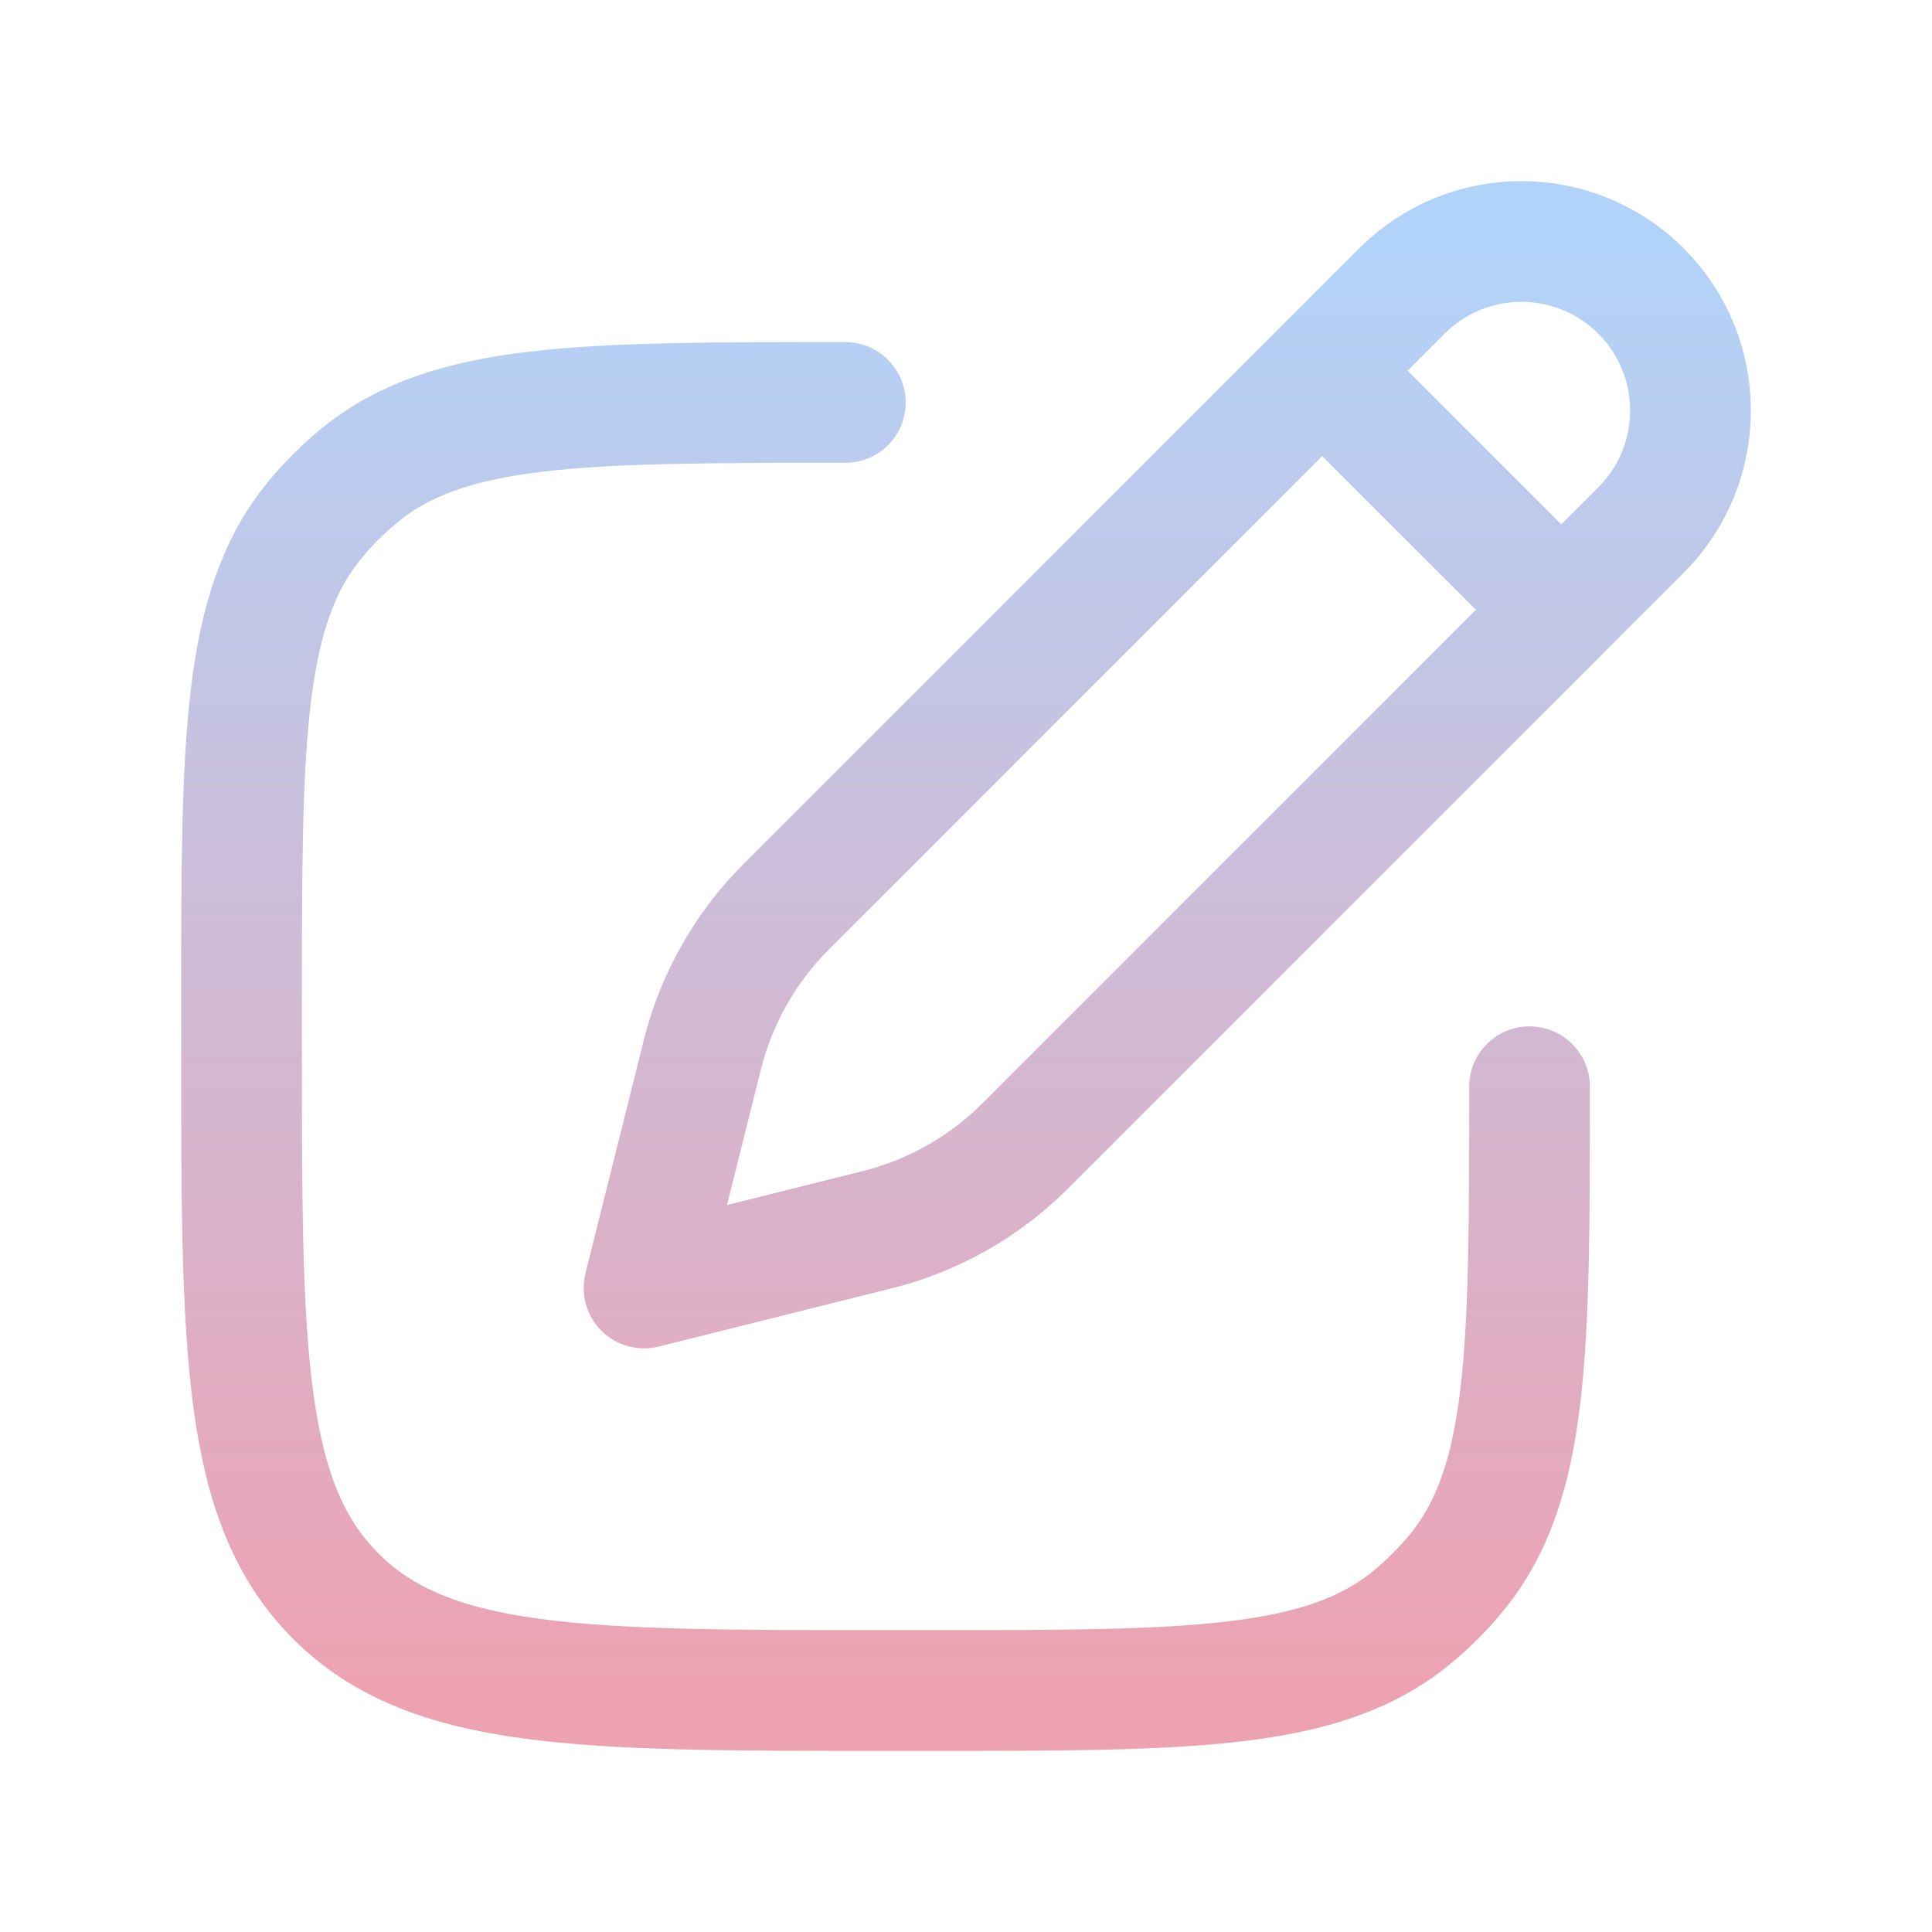 <svg fill="none" height="56" viewBox="0 0 56 56" width="56" xmlns="http://www.w3.org/2000/svg" xmlns:xlink="http://www.w3.org/1999/xlink"><linearGradient id="a" gradientUnits="userSpaceOnUse" x1="28" x2="28" y1="7" y2="49"><stop offset="0" stop-color="#b2d3f9"/><stop offset="1" stop-color="#eda2b2"/></linearGradient><path d="m38.325 10.745 2.31-2.31c1.914-1.914 5.016-1.914 6.93 0 1.913 1.914 1.913 5.016 0 6.93l-2.31 2.31m-6.93-6.93-15.538 15.538c-1.184 1.184-2.024 2.668-2.43 4.293l-1.689 6.757 6.757-1.689c1.625-.406 3.108-1.246 4.293-2.43l15.538-15.539m-6.93-6.93 6.93 6.93m-.922 13.825c0 7.671 0 11.506-2.118 14.088-.388.472-.821.906-1.294 1.294-2.581 2.119-6.417 2.119-14.088 2.119h-1.166c-8.8 0-13.199 0-15.933-2.734-2.734-2.733-2.734-7.133-2.734-15.933v-1.167c0-7.671 0-11.506 2.119-14.088.388-.473.821-.906 1.294-1.294 2.581-2.119 6.417-2.119 14.088-2.119" stroke="url(#a)" stroke-linecap="round" stroke-linejoin="round" stroke-width="3.5"/></svg>